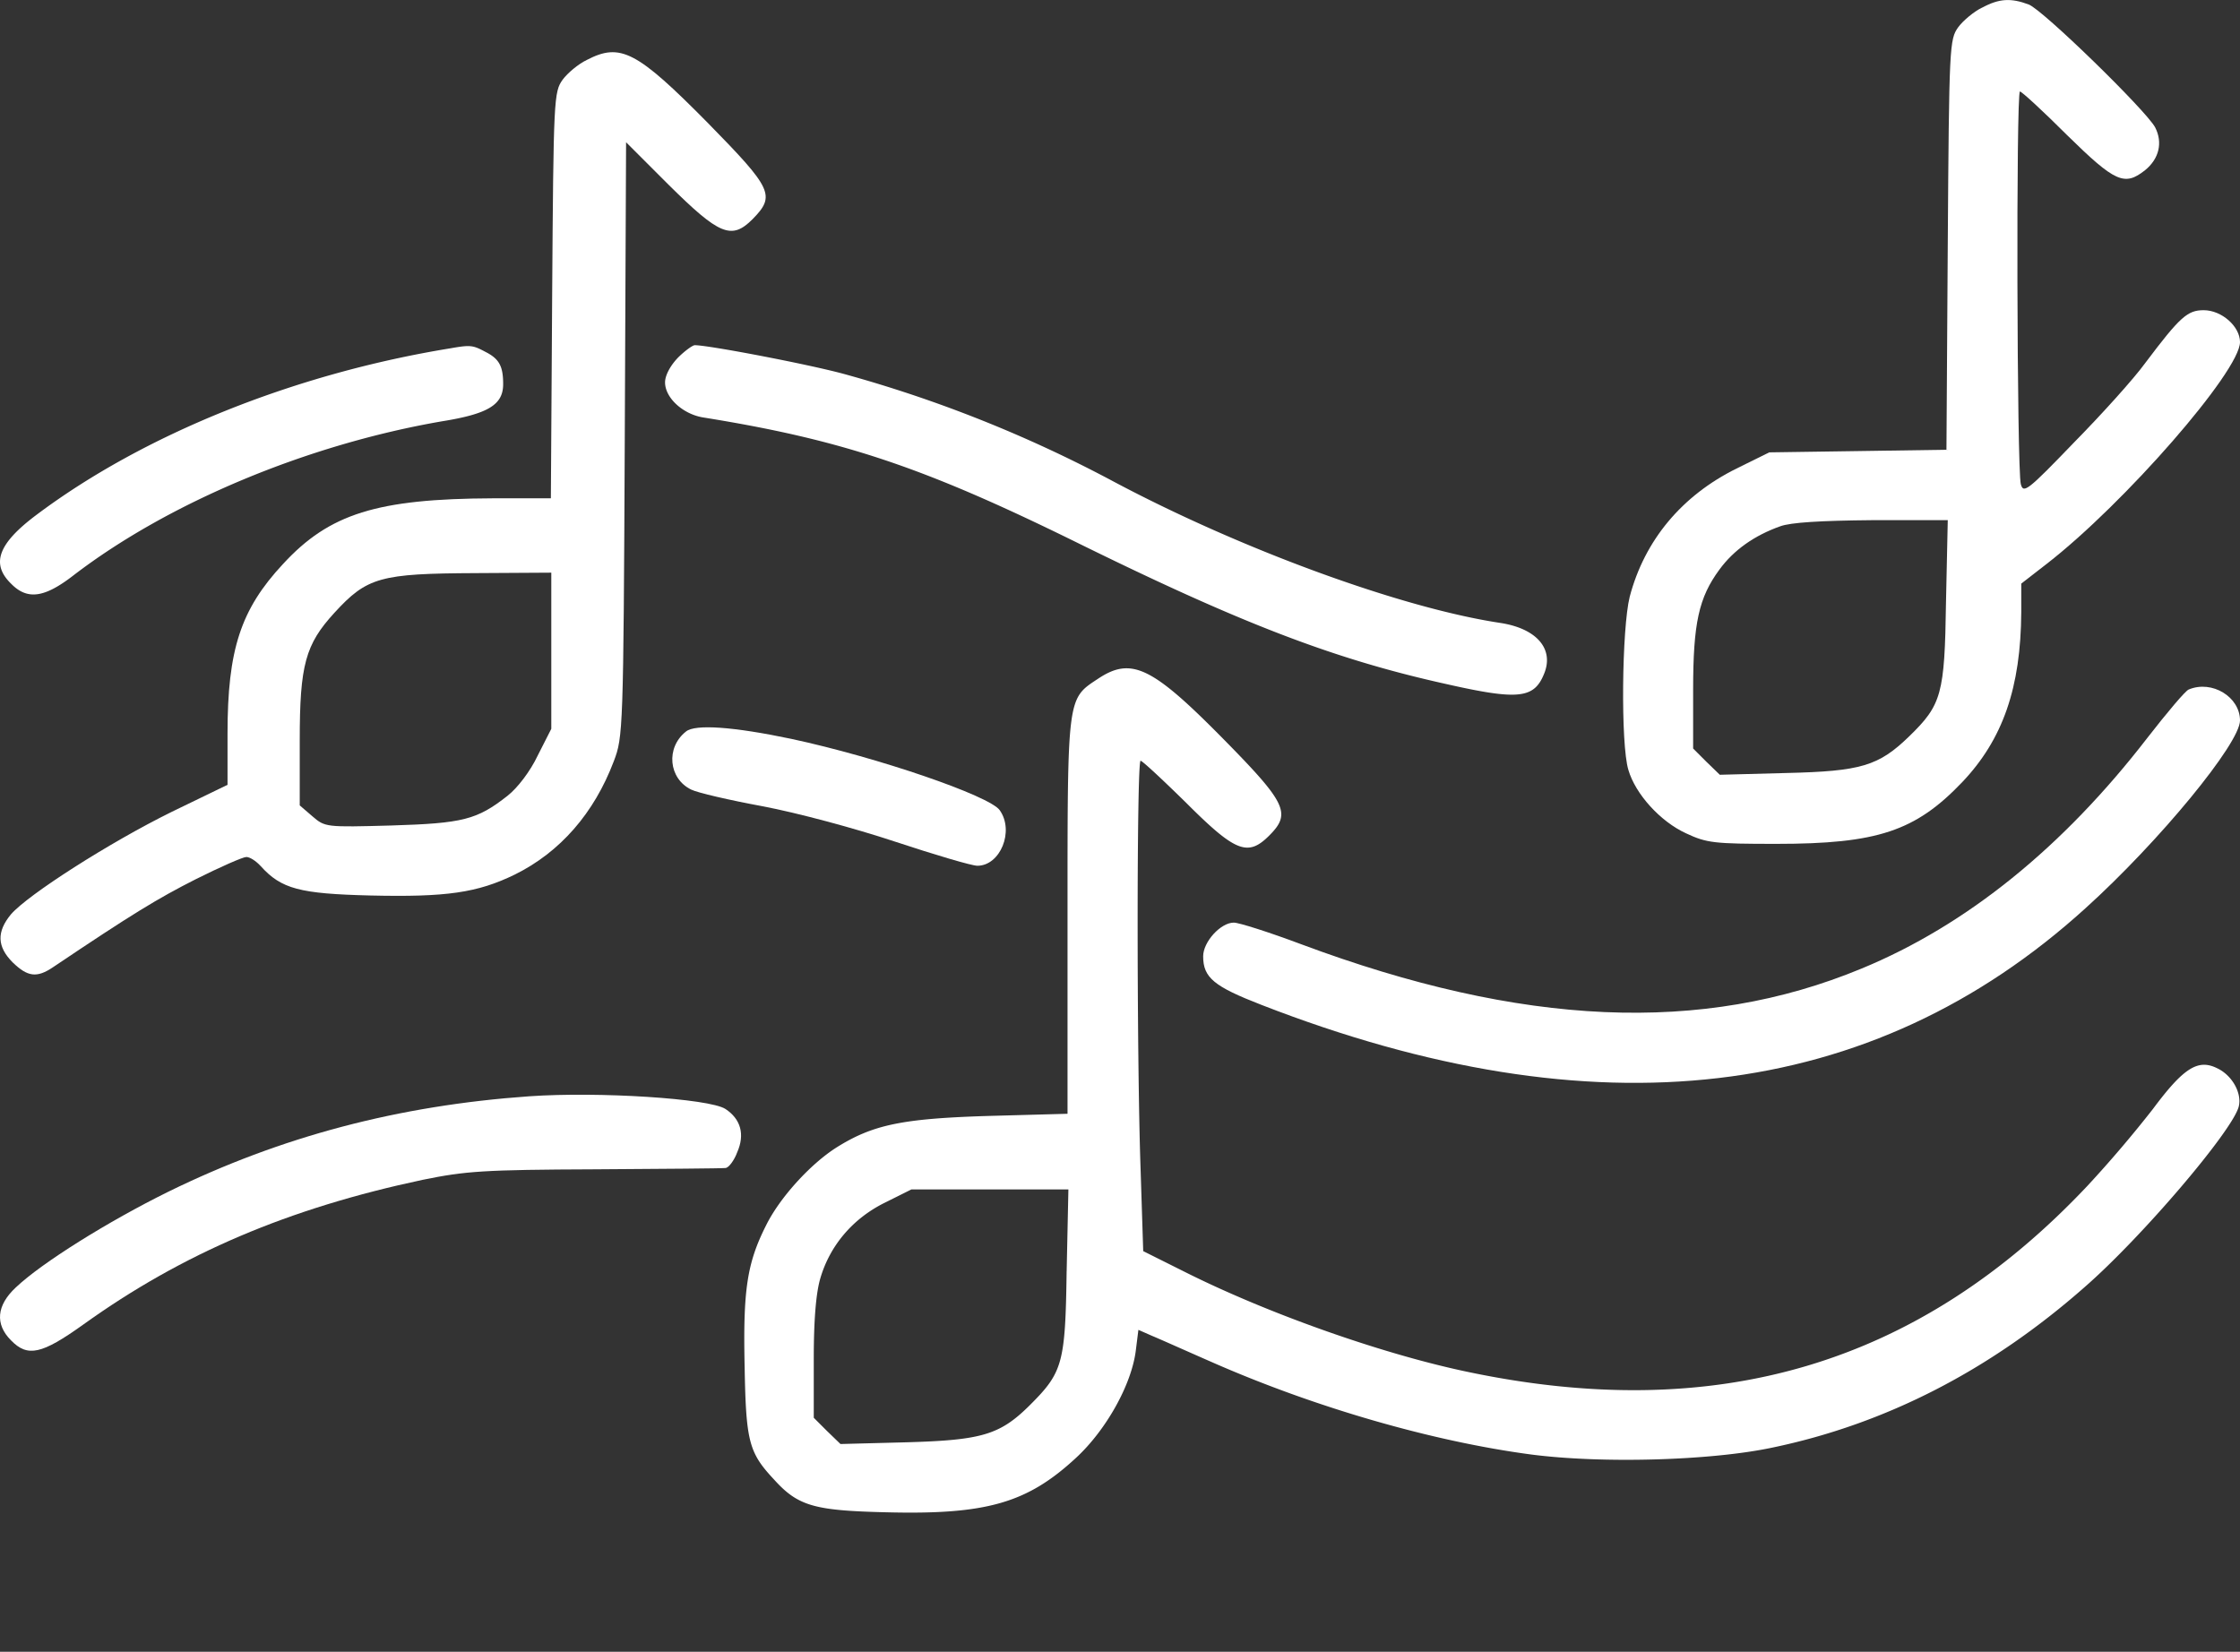 <svg width="80" height="59" fill="none" xmlns="http://www.w3.org/2000/svg"><rect width="100%" height="100%" fill="#333333" stroke="none"/><g clip-path="url(#clip0_1018_206)" fill="#fff"><path d="M70.797.268c-.297.14-.687.469-.86.703-.312.438-.327.641-.374 7.766l-.047 7.328-3.156.047-3.172.046-1.172.579c-1.953.968-3.281 2.562-3.812 4.578-.282 1.124-.328 5.28-.047 6.187.25.86 1.14 1.844 2.062 2.265.735.344 1 .375 3.219.375 3.61 0 4.969-.453 6.64-2.203 1.453-1.53 2.094-3.375 2.11-6.078v-1.015l.906-.703C75.875 17.986 80 13.253 80 12.22c0-.562-.656-1.14-1.297-1.14-.578 0-.844.234-2.078 1.874-.406.563-1.562 1.844-2.562 2.86-1.64 1.703-1.797 1.828-1.89 1.484-.142-.484-.173-14.03-.032-14.03.062 0 .828.702 1.687 1.562 1.719 1.687 2.047 1.828 2.781 1.25.5-.407.641-.985.36-1.532C76.64 3.94 72.953.346 72.453.16c-.625-.234-1.047-.219-1.656.11zM69.5 21.502c-.047 3.297-.156 3.672-1.312 4.797-1.094 1.062-1.719 1.25-4.39 1.312l-2.376.063-.484-.469-.469-.469v-2.093c0-2.391.203-3.297.938-4.297.515-.703 1.25-1.219 2.172-1.547.375-.14 1.468-.203 3.265-.219h2.719l-.063 2.922zM20.955 2.143c-.297.14-.688.469-.86.703-.312.438-.328.64-.375 7.703l-.046 7.25H17.61c-4.14.016-5.844.547-7.5 2.344-1.515 1.625-1.984 3.062-1.984 6.062v1.828l-2 .969c-2.219 1.094-5.125 2.953-5.734 3.656-.516.625-.5 1.156.062 1.719.531.515.86.562 1.438.172 2.812-1.891 3.734-2.453 5.093-3.141.875-.438 1.688-.797 1.813-.797s.344.14.515.328c.735.813 1.391.985 3.906 1.047 2.72.063 3.829-.094 5.172-.75 1.61-.797 2.828-2.187 3.531-4.047.329-.859.344-1.109.391-11.484l.047-10.624 1.515 1.515c1.813 1.797 2.25 1.985 3 1.235.828-.844.72-1.079-1.593-3.438-2.547-2.578-3.125-2.875-4.328-2.25zm-1.266 21.093v2.797l-.484.953c-.266.563-.719 1.156-1.078 1.438-1.094.86-1.594.984-4.156 1.062-2.329.063-2.36.063-2.813-.328l-.453-.39v-2.329c0-2.687.203-3.421 1.234-4.546 1.172-1.282 1.64-1.407 5.063-1.422l2.687-.016v2.781z"/><path d="M16.095 12.44c-5.577.906-10.968 3.078-14.796 5.953-1.375 1.03-1.625 1.75-.906 2.453.578.593 1.187.515 2.234-.297 3.406-2.61 8.36-4.672 13.156-5.5 1.656-.266 2.187-.594 2.187-1.328 0-.64-.14-.906-.64-1.156-.438-.235-.531-.25-1.235-.125zm8.11.344c-.266.28-.453.624-.453.874 0 .547.625 1.125 1.343 1.25 4.969.797 7.86 1.766 13.266 4.422 5.89 2.906 9.234 4.203 13.25 5.094 2.608.593 3.171.531 3.53-.344.375-.89-.25-1.625-1.547-1.828-3.546-.531-9.296-2.64-13.843-5.062a46.747 46.747 0 00-9.593-3.828c-1.25-.344-4.844-1.032-5.344-1.032-.078 0-.36.204-.61.454zm14.999 11.468c-1.093.719-1.078.625-1.078 8.484v7.047l-2.844.078c-3.062.094-4.109.312-5.406 1.125-.937.594-2.03 1.797-2.515 2.781-.688 1.36-.828 2.328-.766 5.094.047 2.64.156 3.03 1.047 3.984.86.953 1.438 1.11 3.984 1.172 3.61.094 5.063-.328 6.813-1.953 1.062-.985 1.968-2.594 2.124-3.813l.094-.75.5.22c.266.109 1.203.53 2.094.92 3.687 1.626 7.906 2.845 11.437 3.313 2.531.328 6.422.22 8.625-.25 4.031-.843 7.75-2.75 11.125-5.718 2.046-1.781 5.28-5.578 5.515-6.453.125-.485-.234-1.125-.766-1.375-.687-.344-1.203-.016-2.296 1.453a43.508 43.508 0 01-2.328 2.734c-6.031 6.406-13.281 8.563-22.297 6.625-3.046-.656-7.093-2.094-10.03-3.578l-1.407-.703-.094-2.938c-.14-3.984-.14-14.577 0-14.577.063 0 .782.672 1.61 1.484 1.78 1.781 2.218 1.953 2.984 1.188.797-.797.625-1.157-1.703-3.516-2.5-2.531-3.234-2.875-4.422-2.078zm-1.11 21.156c-.046 3.28-.14 3.609-1.296 4.765-1.078 1.078-1.719 1.266-4.406 1.344l-2.375.062-.484-.468-.47-.47v-2.093c0-1.406.079-2.36.235-2.89.344-1.172 1.156-2.125 2.281-2.688l.97-.484h5.608l-.062 2.922z"/><path d="M78.172 24.627c-.11.031-.781.828-1.484 1.734-3.016 3.906-6.453 6.688-10.203 8.235-5.688 2.359-12.125 2.078-20.031-.875-1.125-.422-2.203-.766-2.39-.766-.47 0-1.094.687-1.094 1.203 0 .766.39 1.078 2.078 1.734 11.921 4.64 21.796 3.485 29.436-3.453C77.126 30.05 80 26.55 80 25.736c0-.843-1-1.453-1.828-1.109zm-53.67 1.5c-.735.578-.625 1.687.187 2.078.219.11 1.36.375 2.547.594 1.234.234 3.28.781 4.734 1.265 1.422.47 2.734.86 2.937.86.813 0 1.329-1.235.797-1.985-.36-.515-4.375-1.89-7.437-2.546-2.078-.438-3.437-.532-3.765-.266zm-5.594 13.031c-4.672.328-8.875 1.437-12.89 3.406-2.157 1.063-4.532 2.547-5.453 3.422-.688.64-.75 1.312-.172 1.89.593.61 1.093.5 2.578-.562 3.547-2.547 7.343-4.156 12.125-5.172 1.53-.312 2.171-.36 6.156-.375 2.453-.016 4.546-.031 4.656-.047.11 0 .312-.265.421-.562.282-.64.125-1.188-.421-1.547-.578-.375-4.531-.625-7-.453z"/></g><defs><clipPath id="clip0_1018_206"><path fill="#fff" transform="matrix(1 0 0 -1 0 59)" d="M0 0h80v59H0z"/></clipPath></defs></svg>